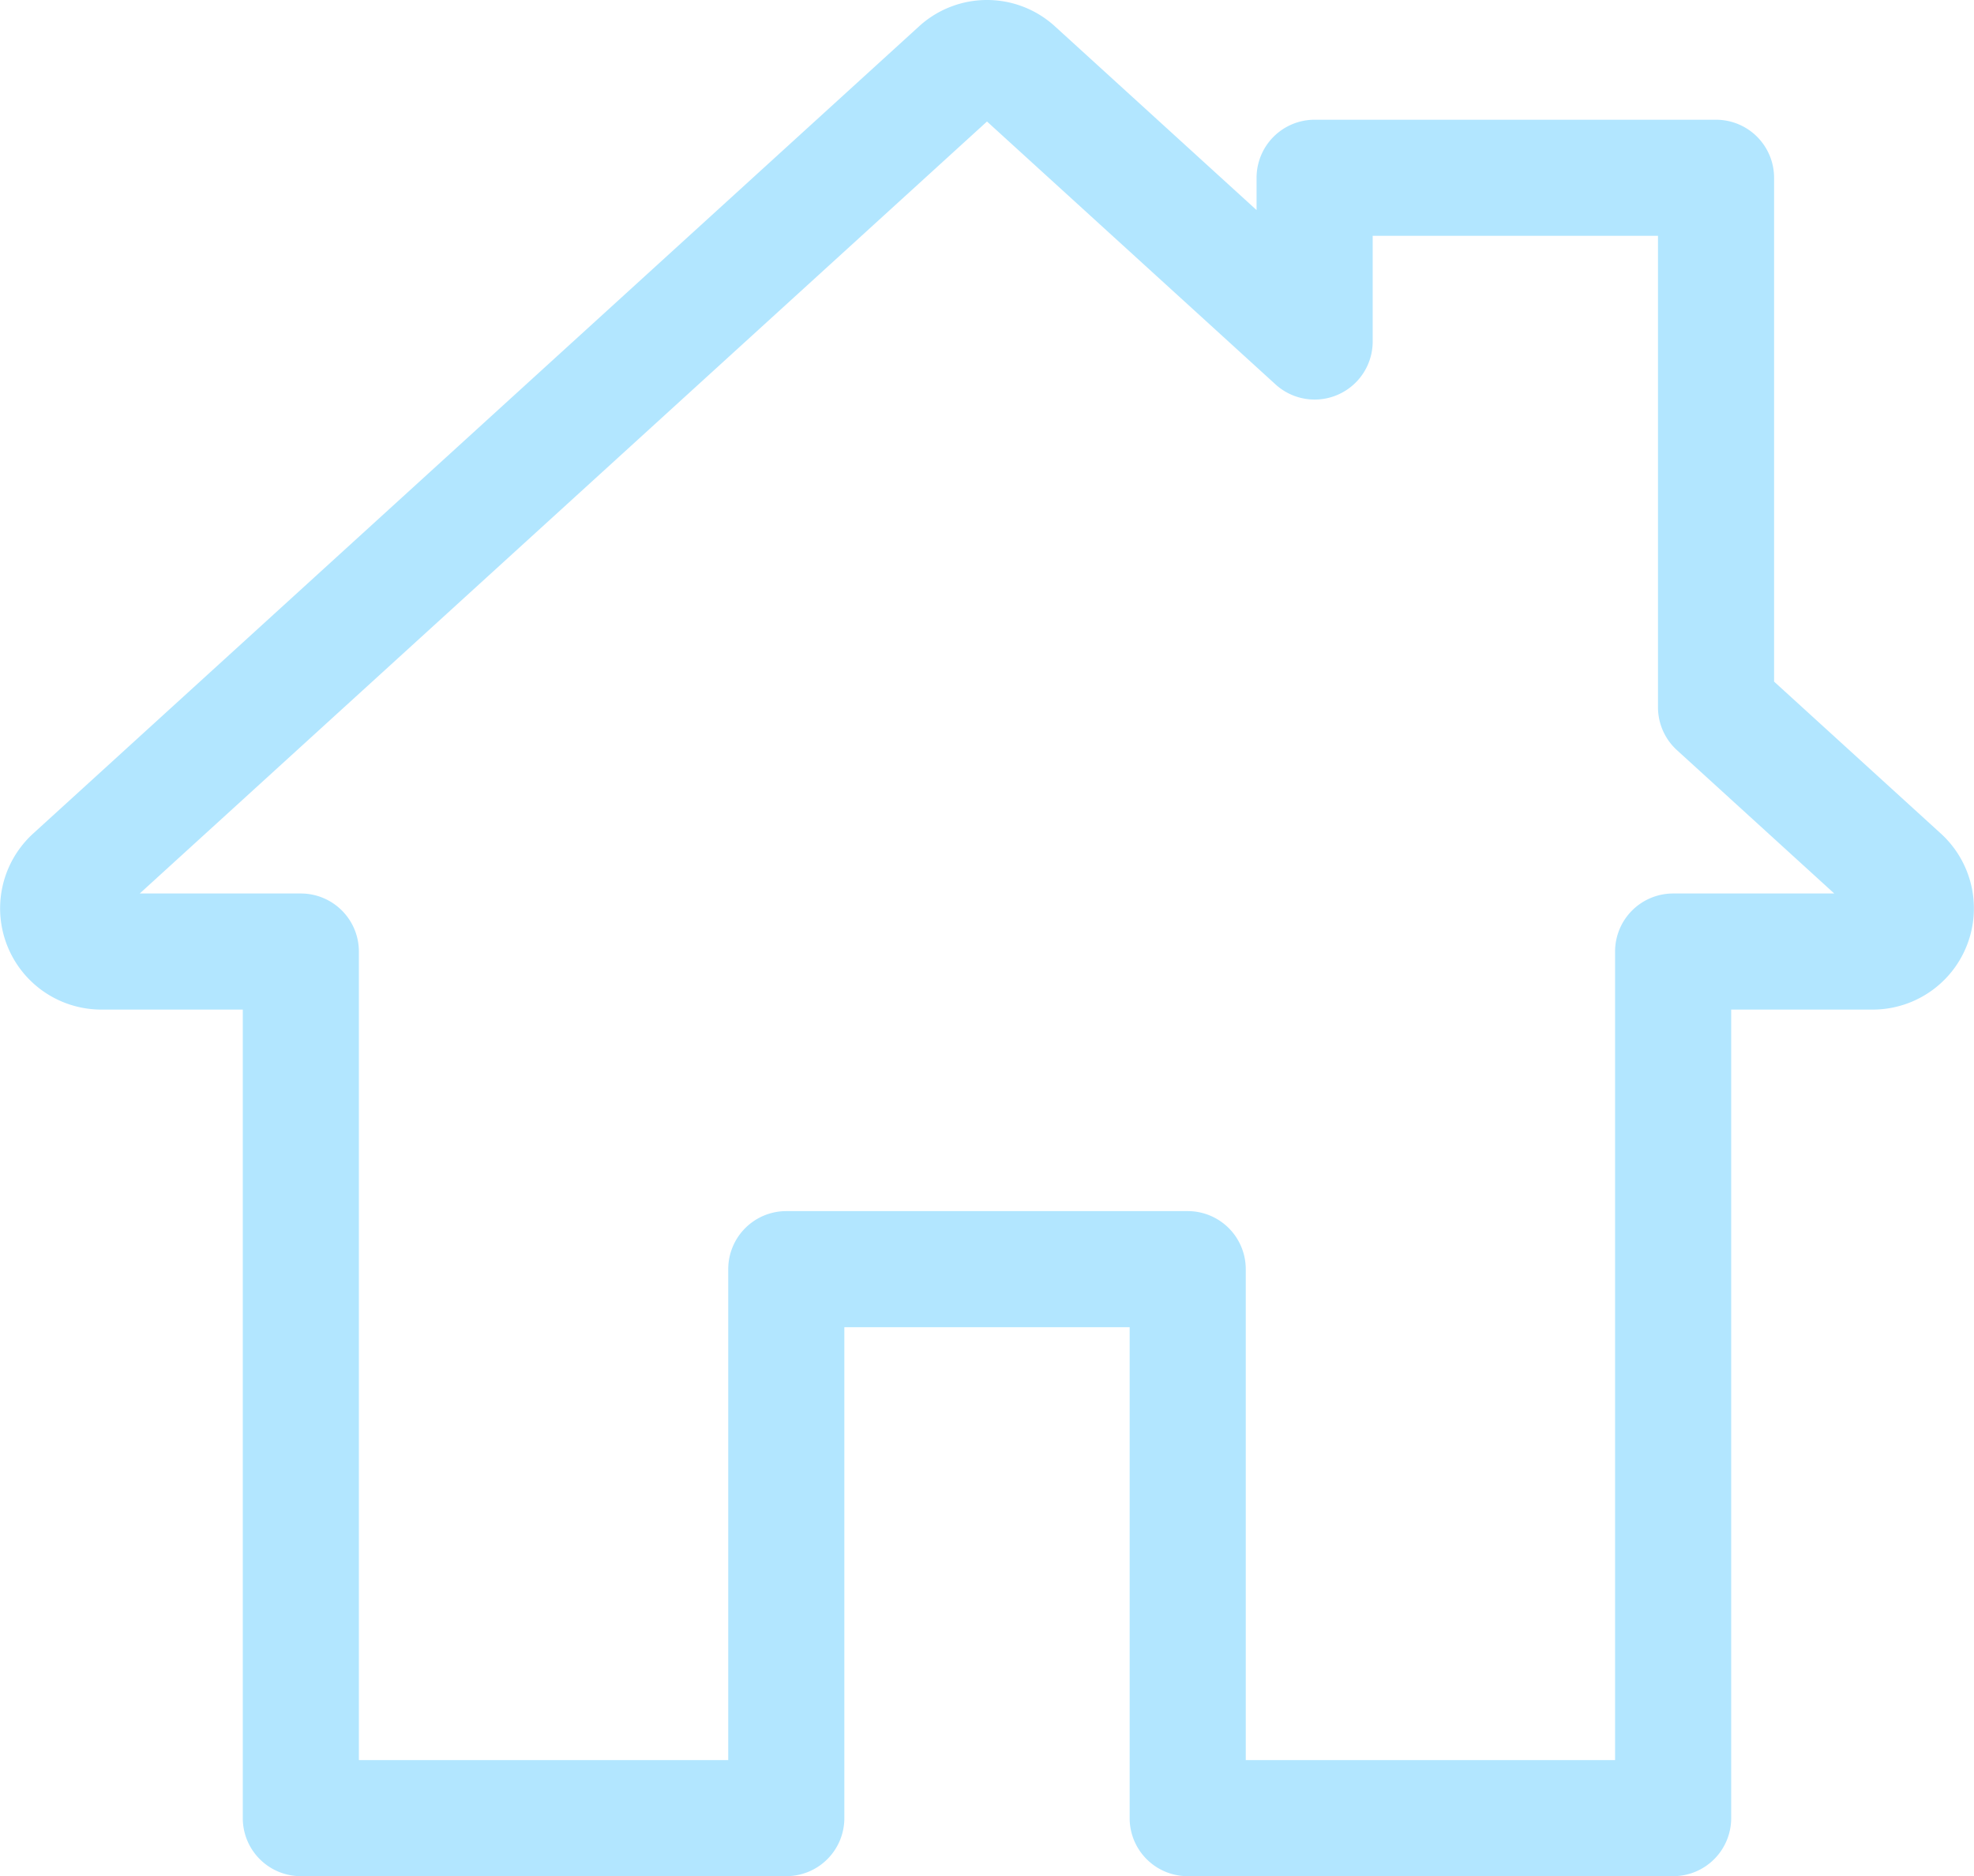 <svg xmlns="http://www.w3.org/2000/svg" width="512" height="486.65" viewBox="0 0 512 486.65">
  <g id="home" transform="translate(0 -12.675)">
    <g id="Group_493" data-name="Group 493">
      <path id="Path_412" data-name="Path 412" d="M503.4,228.884l-43.253-39.411V58.79a15.057,15.057,0,0,0-15.057-15.057H340.976A15.057,15.057,0,0,0,325.919,58.79v8.374l-52.236-47.6a26.135,26.135,0,0,0-35.367,0L8.6,228.885a26.255,26.255,0,0,0,17.685,45.661H62.972V484.267a15.057,15.057,0,0,0,15.057,15.057H203.942A15.057,15.057,0,0,0,219,484.267V356.931h74V484.268a15.057,15.057,0,0,0,15.057,15.057H433.965a15.056,15.056,0,0,0,15.056-15.057V274.547h36.7A26.255,26.255,0,0,0,503.4,228.884Zm-69.436,15.549a15.057,15.057,0,0,0-15.057,15.057V469.211H323.115V341.874a15.058,15.058,0,0,0-15.057-15.057H203.942a15.057,15.057,0,0,0-15.057,15.057V469.211h-95.8V259.49a15.057,15.057,0,0,0-15.057-15.057H36.245L256,44.193l74.836,68.191a15.056,15.056,0,0,0,25.2-11.13V73.847h74V196.123a15.055,15.055,0,0,0,4.916,11.13l40.8,37.18h-41.79Z" fill="#b2e6ff"/>
    </g>
  </g>
</svg>
